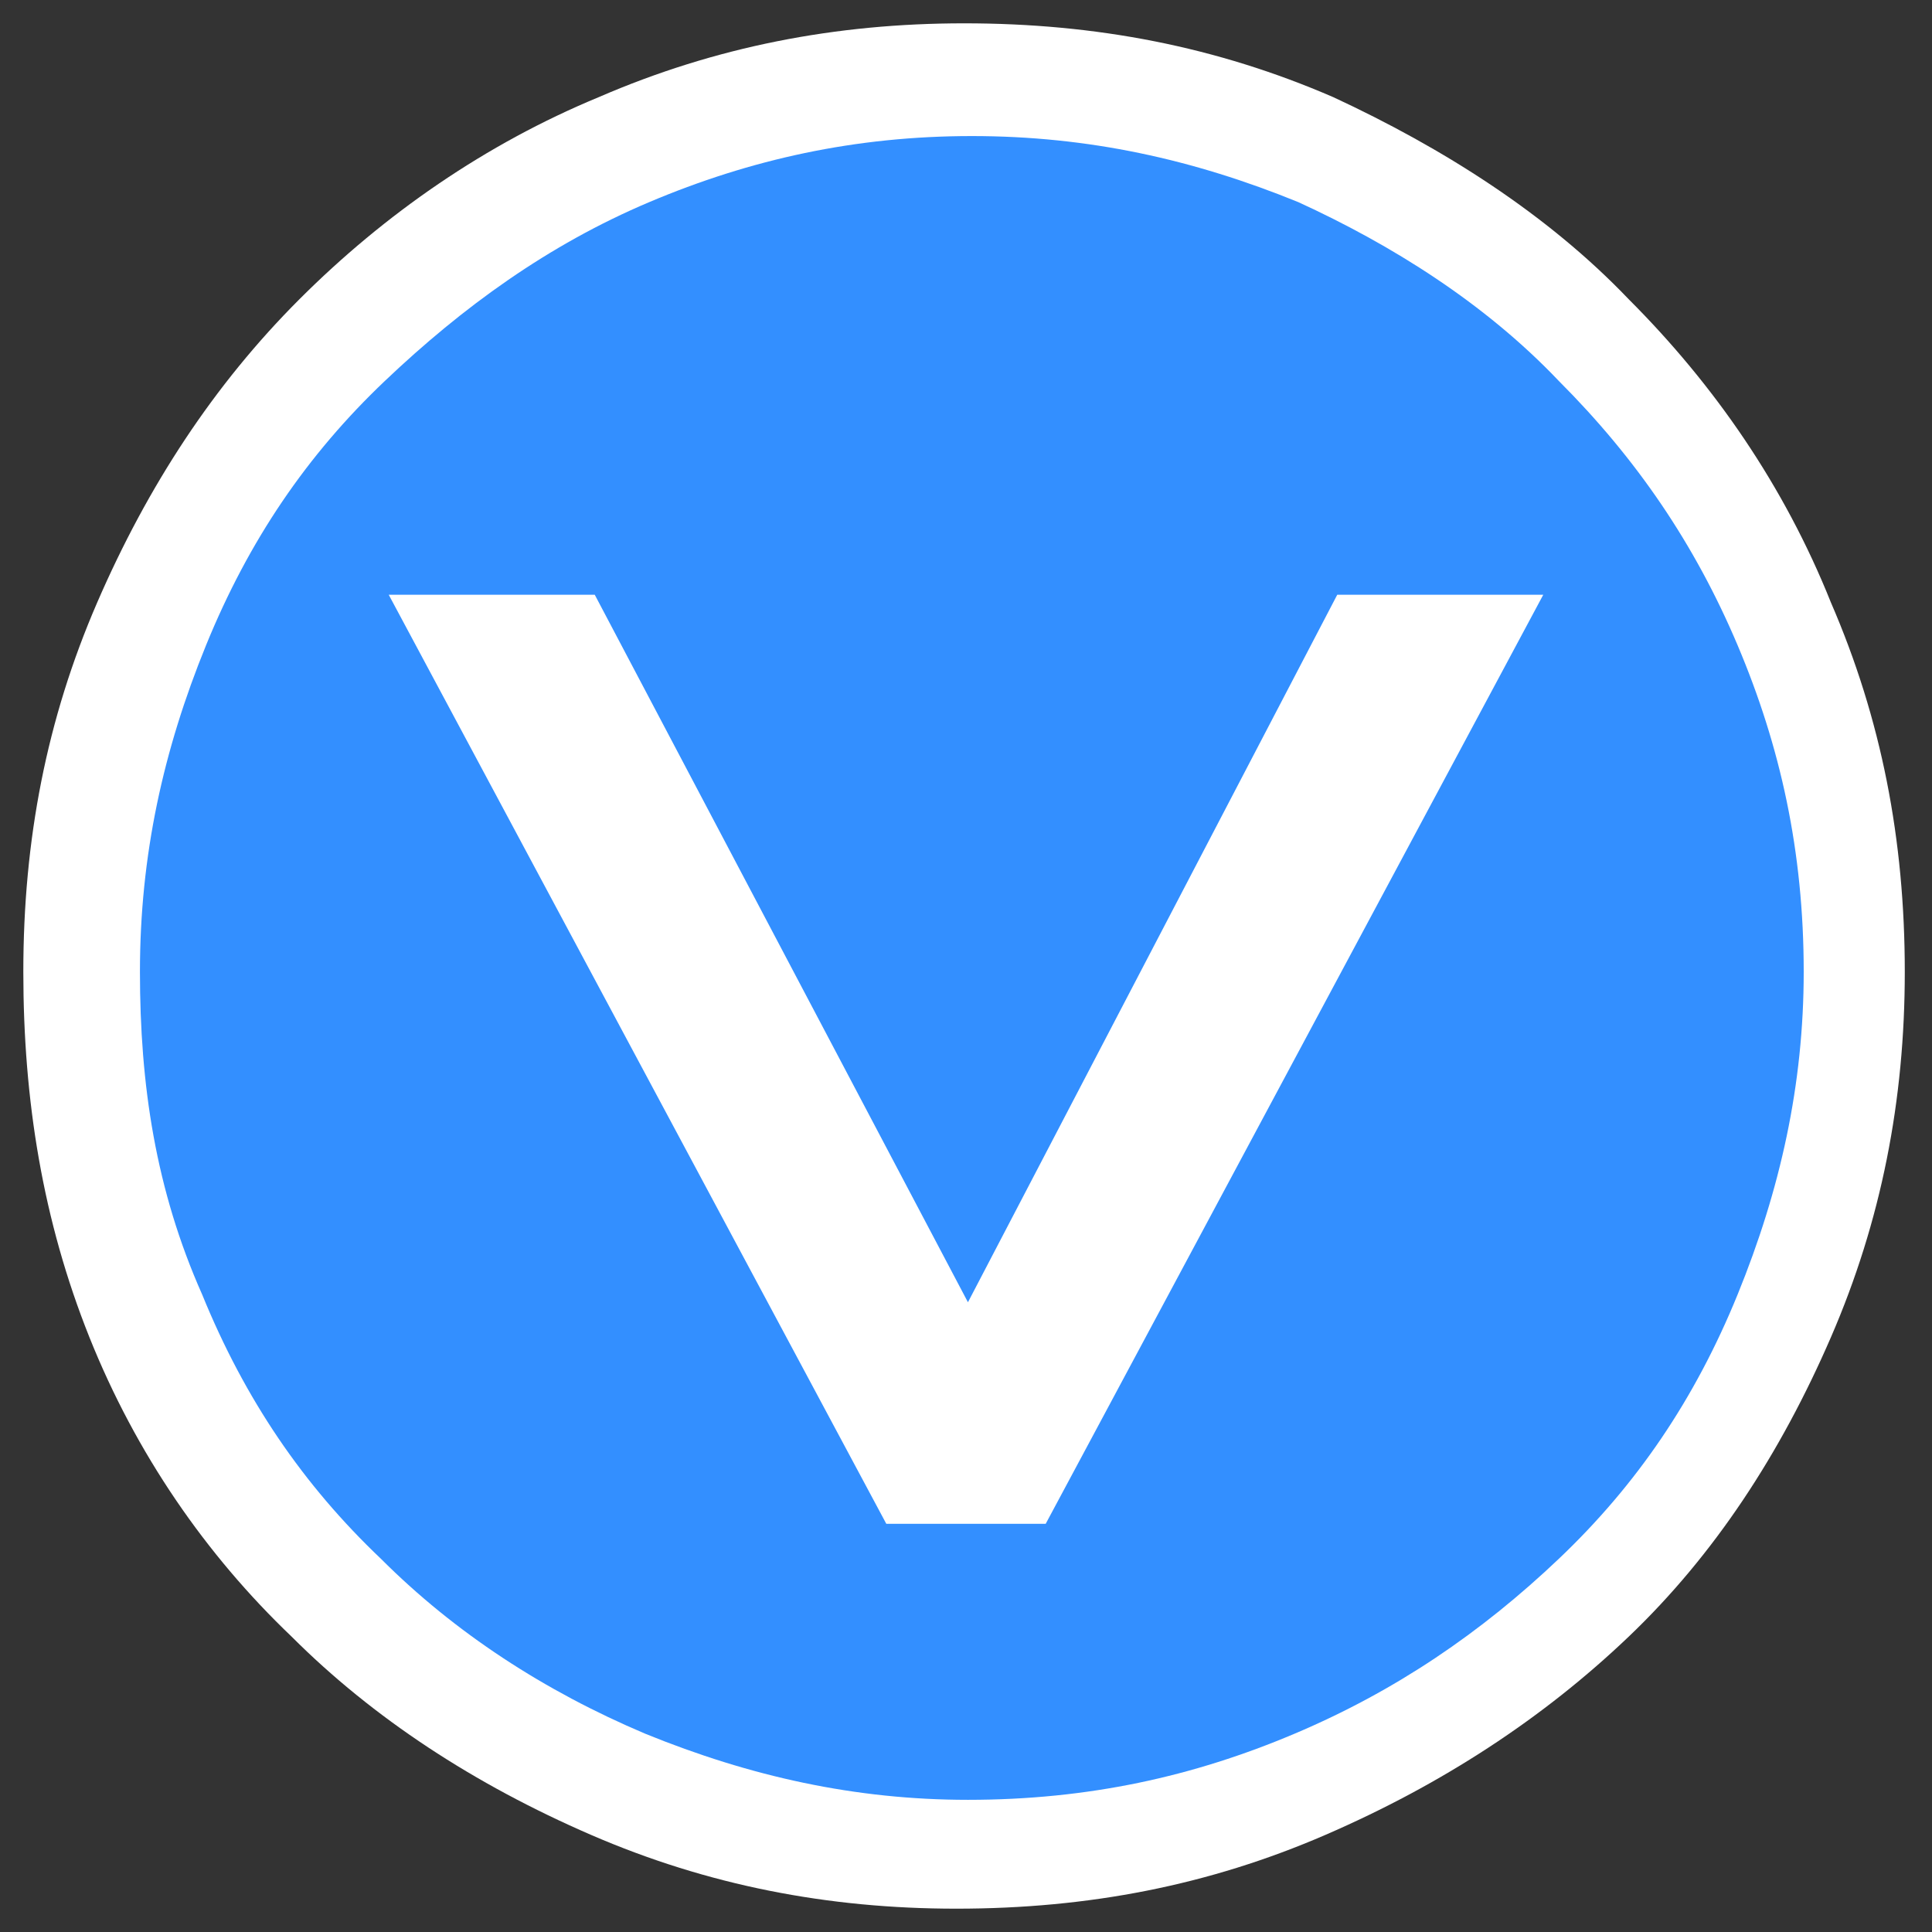 <?xml version="1.0" encoding="utf-8"?>
<!-- Generator: Adobe Illustrator 23.0.0, SVG Export Plug-In . SVG Version: 6.00 Build 0)  -->
<svg version="1.1"
	 id="Capa_1" inkscape:version="0.48.4 r9939" sodipodi:docname="WoW.svg" xmlns:cc="http://creativecommons.org/ns#" xmlns:dc="http://purl.org/dc/elements/1.1/" xmlns:inkscape="http://www.inkscape.org/namespaces/inkscape" xmlns:rdf="http://www.w3.org/1999/02/22-rdf-syntax-ns#" xmlns:sodipodi="http://sodipodi.sourceforge.net/DTD/sodipodi-0.dtd" xmlns:svg="http://www.w3.org/2000/svg"
	 xmlns="http://www.w3.org/2000/svg" xmlns:xlink="http://www.w3.org/1999/xlink" x="0px" y="0px" viewBox="0 0 49.7 49.7"
	 style="enable-background:new 0 0 49.7 49.7;" xml:space="preserve">
<rect x="0" y="0" width="49.7" height="49.7" fill="#333333" stroke="none"/>
<style type="text/css">
	.st0{fill:#FFFFFF;}
	.st1{fill:#338FFF;}
</style>
<path id="path3830_1_" inkscape:connector-curvature="0" class="st0" d="M0.6,25c0-3.4,0.6-6.5,1.9-9.5s3-5.6,5.2-7.8s4.8-4,7.7-5.2
	c3-1.3,6.1-1.9,9.4-1.9c3.4,0,6.5,0.6,9.5,1.9c2.8,1.3,5.5,3,7.6,5.2c2.2,2.2,4,4.8,5.2,7.8c1.3,3,1.9,6.1,1.9,9.5
	c0,3.3-0.6,6.4-1.9,9.4c-1.3,3-3,5.6-5.2,7.7c-2.2,2.1-4.8,3.8-7.8,5.1c-3,1.3-6.1,1.9-9.5,1.9c-3.3,0-6.4-0.6-9.4-1.9
	c-3-1.3-5.6-3-7.7-5.1c-2.2-2.1-4-4.7-5.2-7.7C1.1,31.4,0.6,28.3,0.6,25z"/>
<path id="path3830" inkscape:connector-curvature="0" class="st1" d="M3.6,25c0-3,0.6-5.7,1.7-8.4s2.6-4.9,4.6-6.8s4.2-3.5,6.8-4.6
	c2.6-1.1,5.3-1.7,8.3-1.7c3,0,5.7,0.6,8.4,1.7c2.4,1.1,4.8,2.6,6.7,4.6c2,2,3.5,4.2,4.6,6.8s1.7,5.3,1.7,8.4c0,2.9-0.6,5.6-1.7,8.3
	s-2.6,4.9-4.6,6.8s-4.2,3.4-6.8,4.5c-2.6,1.1-5.3,1.7-8.4,1.7c-2.9,0-5.6-0.6-8.3-1.7c-2.6-1.1-4.9-2.6-6.8-4.5
	c-2-1.9-3.5-4.1-4.6-6.8C4,30.6,3.6,27.9,3.6,25z"/>
<polyline class="st0" points="22.8,39.2 10,15.3 15.3,15.3 24.9,33.5 34.4,15.3 39.7,15.3 26.9,39.2 "/>
</svg>
